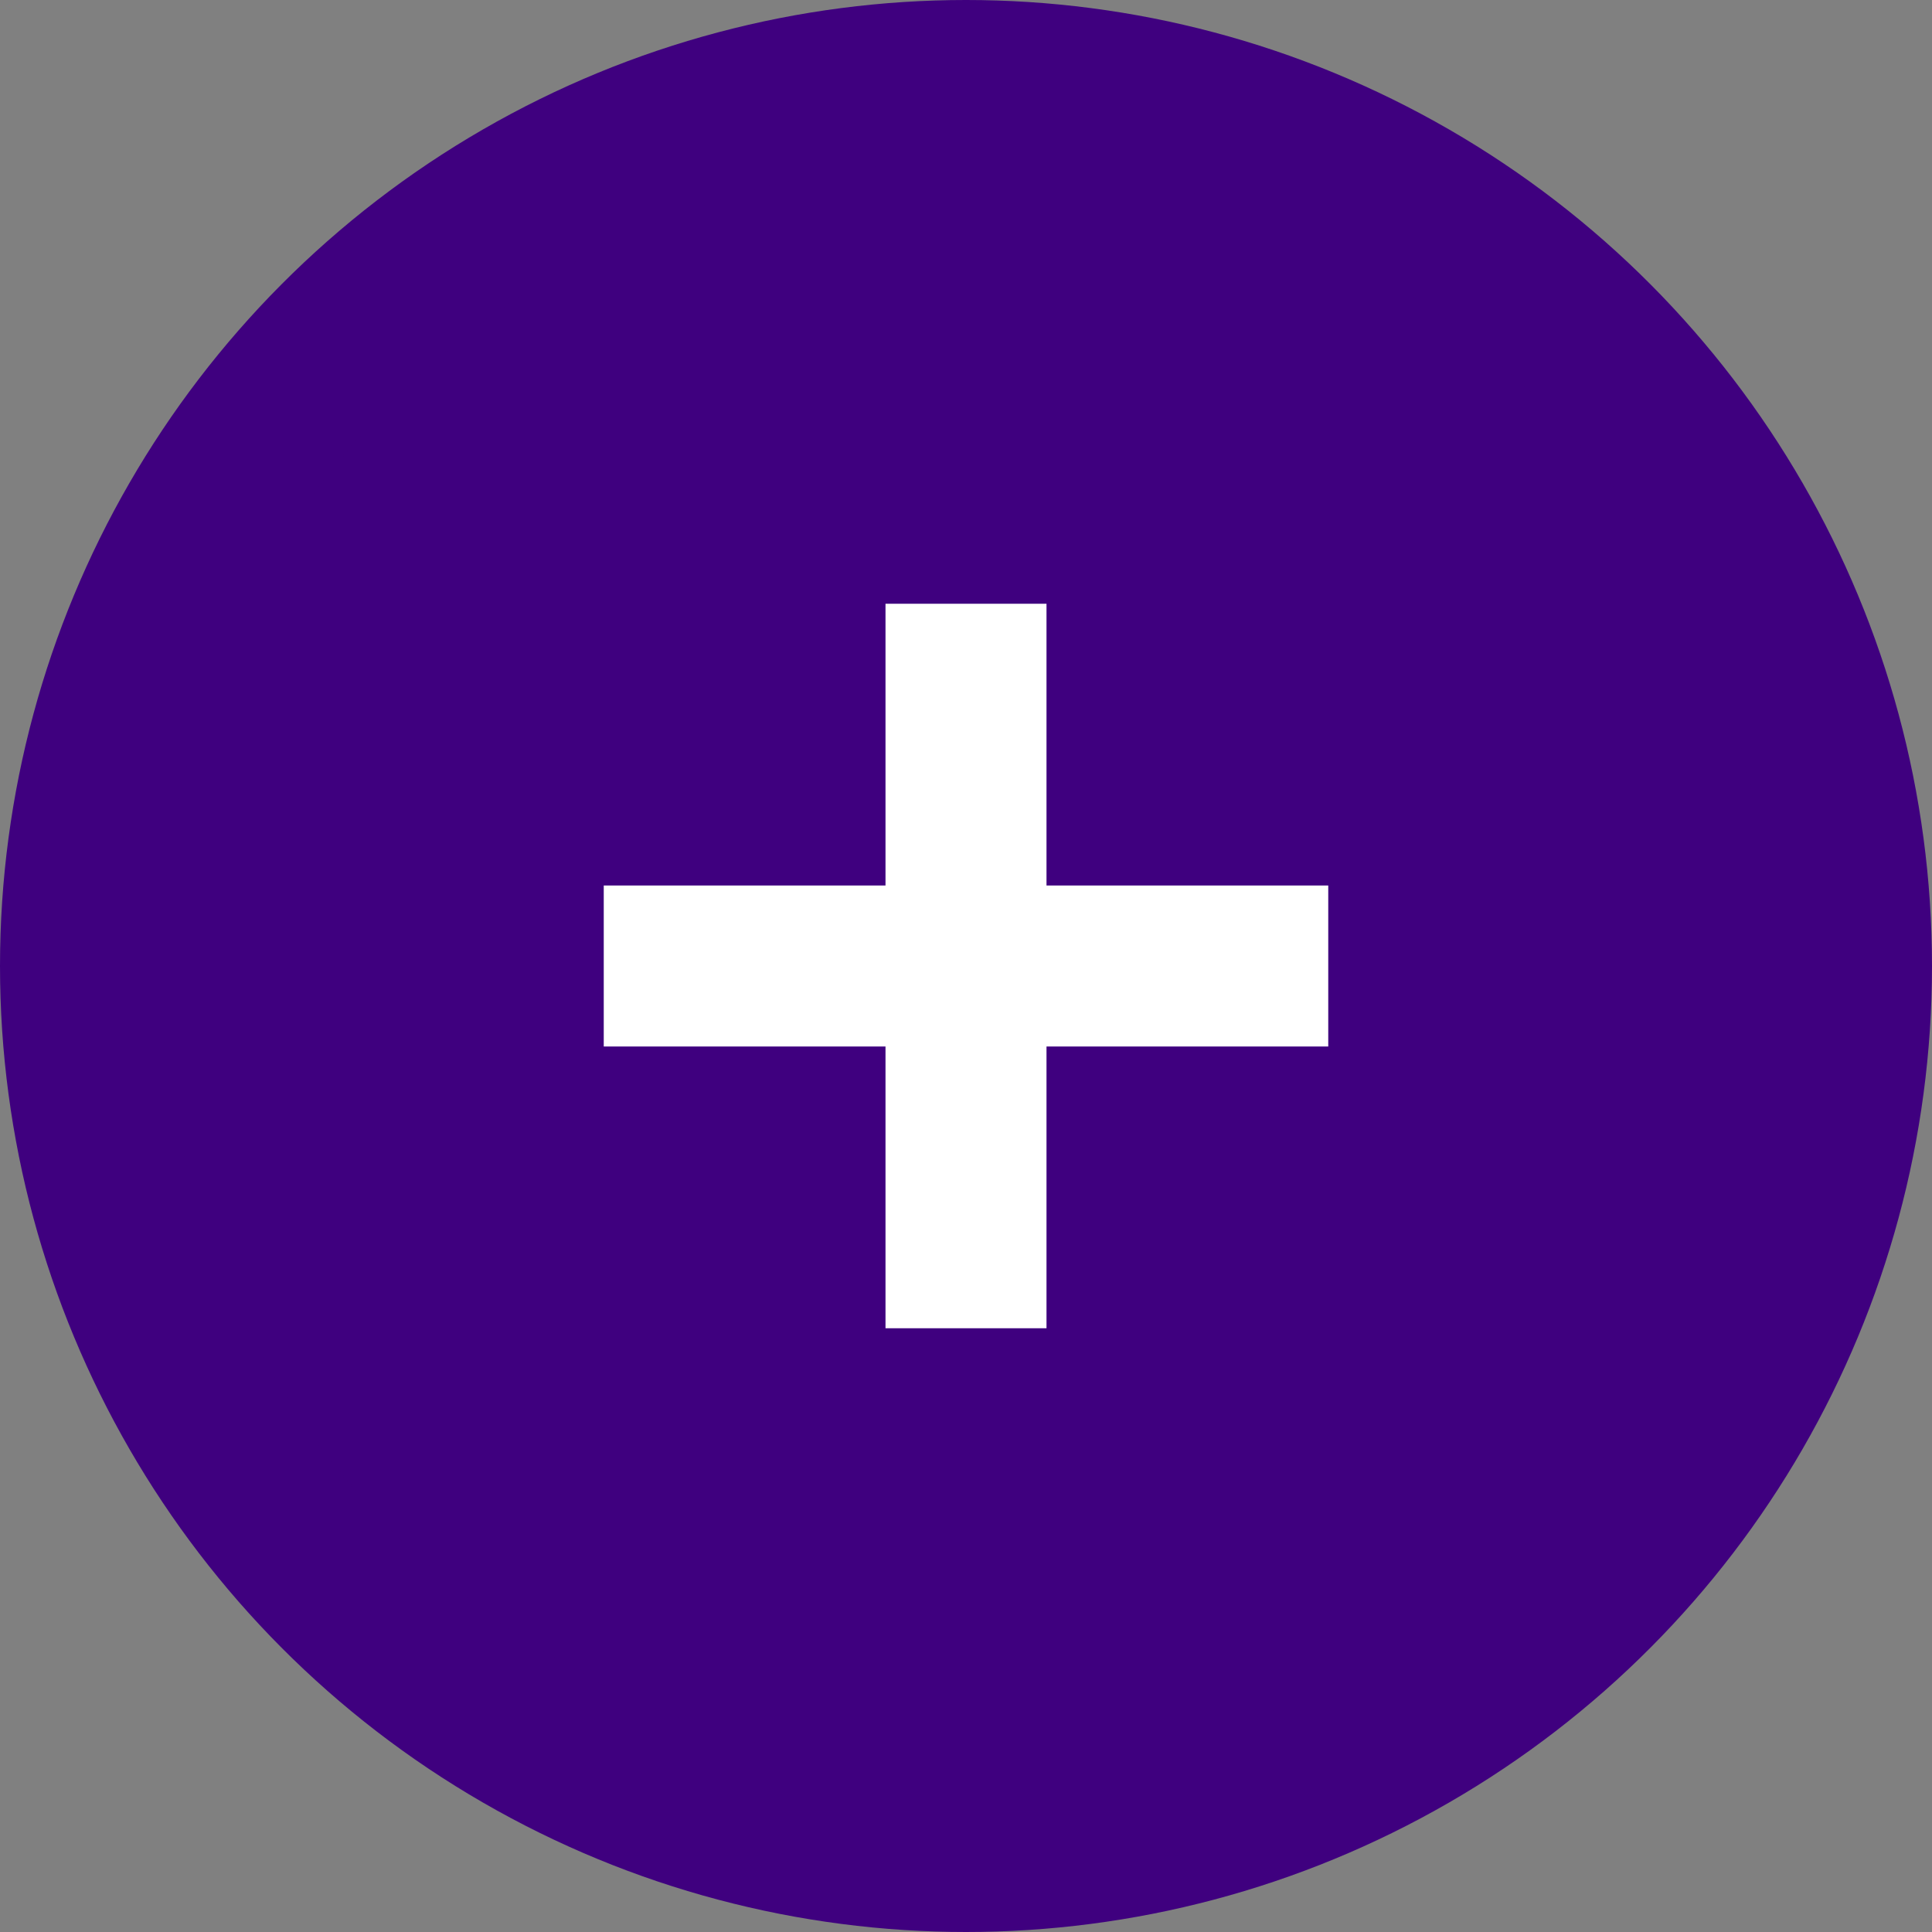 <?xml version="1.0"?>
<svg width="24" height="24" xmlns="http://www.w3.org/2000/svg" xmlns:svg="http://www.w3.org/2000/svg">
 <rect width="100%" height="100%" fill="#808080" stroke="none"/>
 <!-- Created with SVG-edit - https://github.com/SVG-Edit/svgedit-->
 <g class="layer">
  <title>Layer 1</title>
  <circle cx="12" cy="12" fill="#3f007f" id="svg_6" r="11" stroke="#3f007f" stroke-width="2"/>
  <line fill="none" id="svg_9" stroke="#ffffff" stroke-width="2" x1="12" x2="12" y1="7.5" y2="16.5"/>
  <line fill="none" id="svg_9" stroke="#ffffff" stroke-width="2" x1="7.5" x2="16.5" y1="12" y2="12"/>
 </g>
</svg>